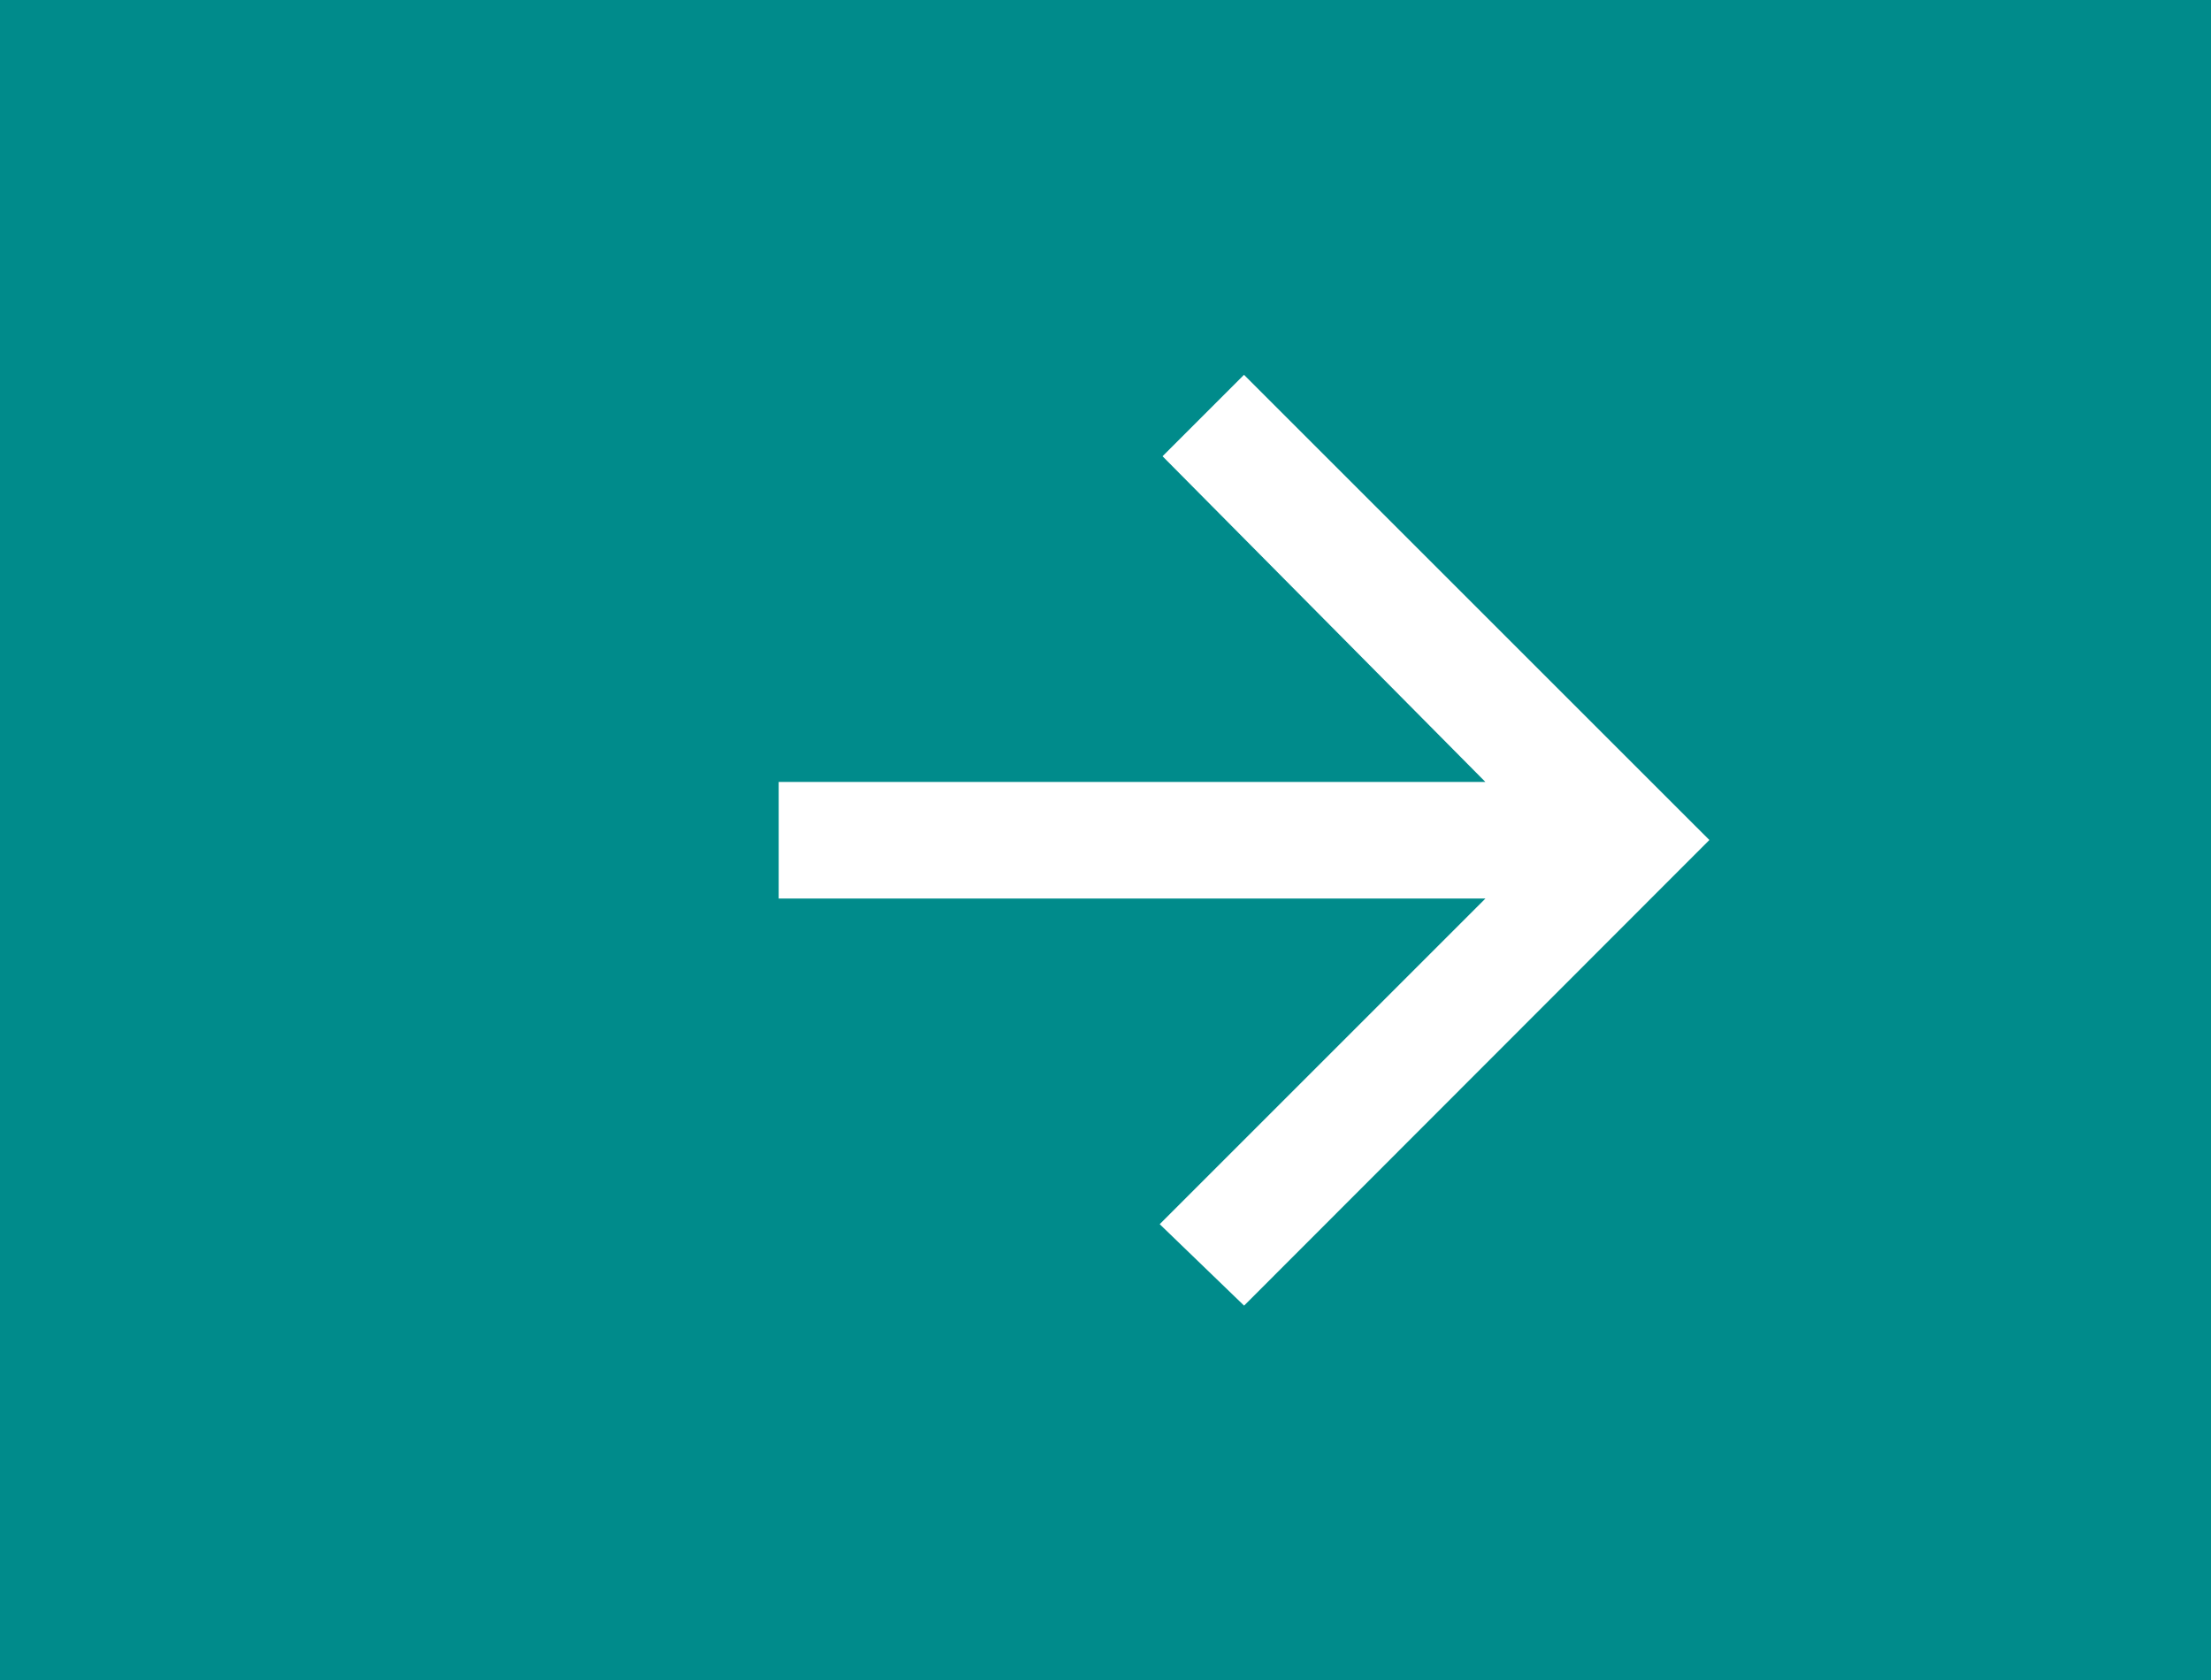 <svg xmlns="http://www.w3.org/2000/svg" width="25" height="19" viewBox="0 0 25 19">
  <g id="Group_825" data-name="Group 825" transform="translate(-1429 -819)">
    <rect id="Rectangle_372" data-name="Rectangle 372" width="25" height="19" transform="translate(1429 819)" fill="#008b8b"/>
    <path id="Icon_ionic-md-arrow-forward" data-name="Icon ionic-md-arrow-forward" d="M5.977,11.9h7.991l-3.683,3.683.954.921L16.5,11.238,11.238,5.977l-.921.921,3.65,3.683H5.977Z" transform="translate(1431.828 817.262)" fill="#fff"/>
  </g>
</svg>
